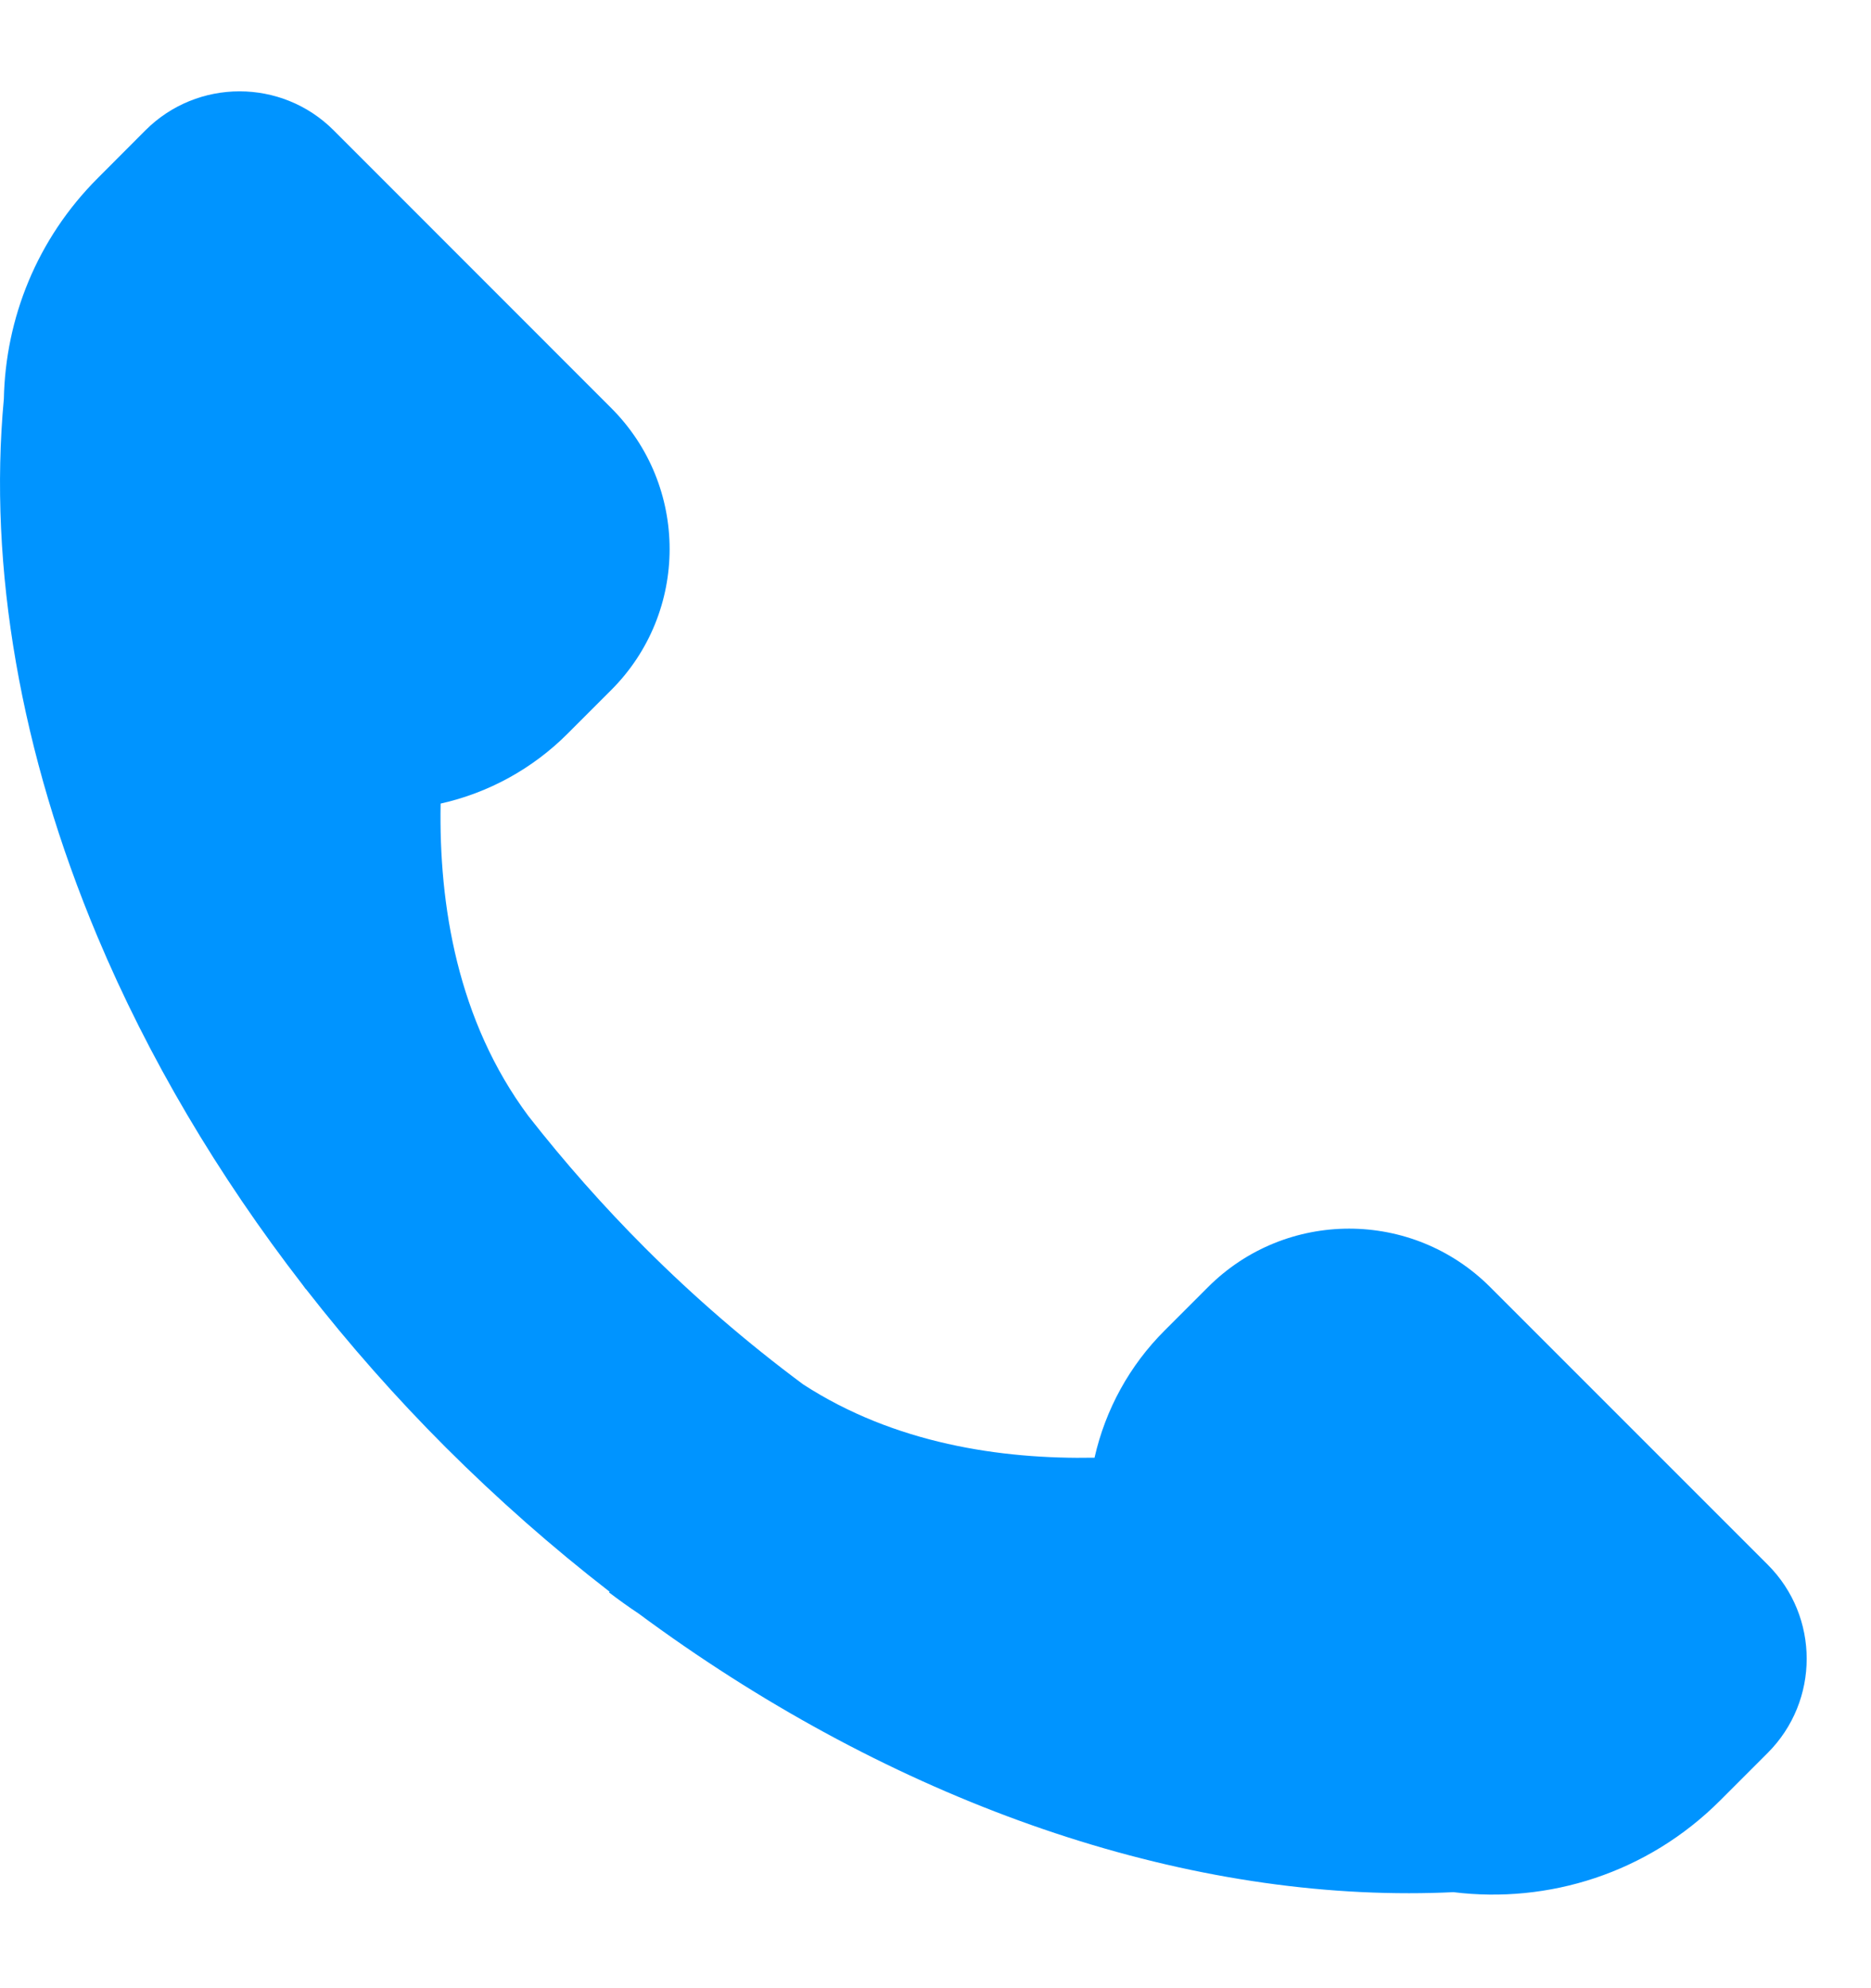 <svg width="16" height="17" viewBox="0 0 16 17" fill="none" xmlns="http://www.w3.org/2000/svg">
<path d="M15.117 13.379L12.743 11.005C12.077 10.339 10.997 10.339 10.331 11.005L9.959 11.377C9.66 11.675 9.453 12.052 9.36 12.464C8.556 12.479 7.646 12.342 6.868 11.837C6.39 11.482 5.938 11.092 5.517 10.671C5.161 10.315 4.828 9.938 4.518 9.542C3.912 8.727 3.752 7.738 3.768 6.871C4.18 6.779 4.557 6.571 4.855 6.272L5.226 5.901C5.893 5.235 5.893 4.154 5.226 3.488L2.853 1.114C2.409 0.67 1.688 0.67 1.244 1.114L0.837 1.522C0.314 2.044 0.047 2.725 0.033 3.41C-0.101 4.854 0.176 6.444 0.833 8.008C1.267 9.041 1.863 10.049 2.588 10.986C2.597 10.999 2.606 11.011 2.615 11.023L2.616 11.022C2.987 11.498 3.386 11.95 3.812 12.376C4.253 12.816 4.721 13.229 5.213 13.61L5.208 13.616C5.291 13.679 5.374 13.739 5.46 13.796C7.53 15.328 9.871 16.189 12.049 16.188C12.176 16.188 12.303 16.185 12.429 16.179C13.24 16.279 14.087 16.018 14.71 15.395L15.117 14.988C15.561 14.543 15.561 13.823 15.117 13.379Z" fill="#0094FF"/>
</svg>
